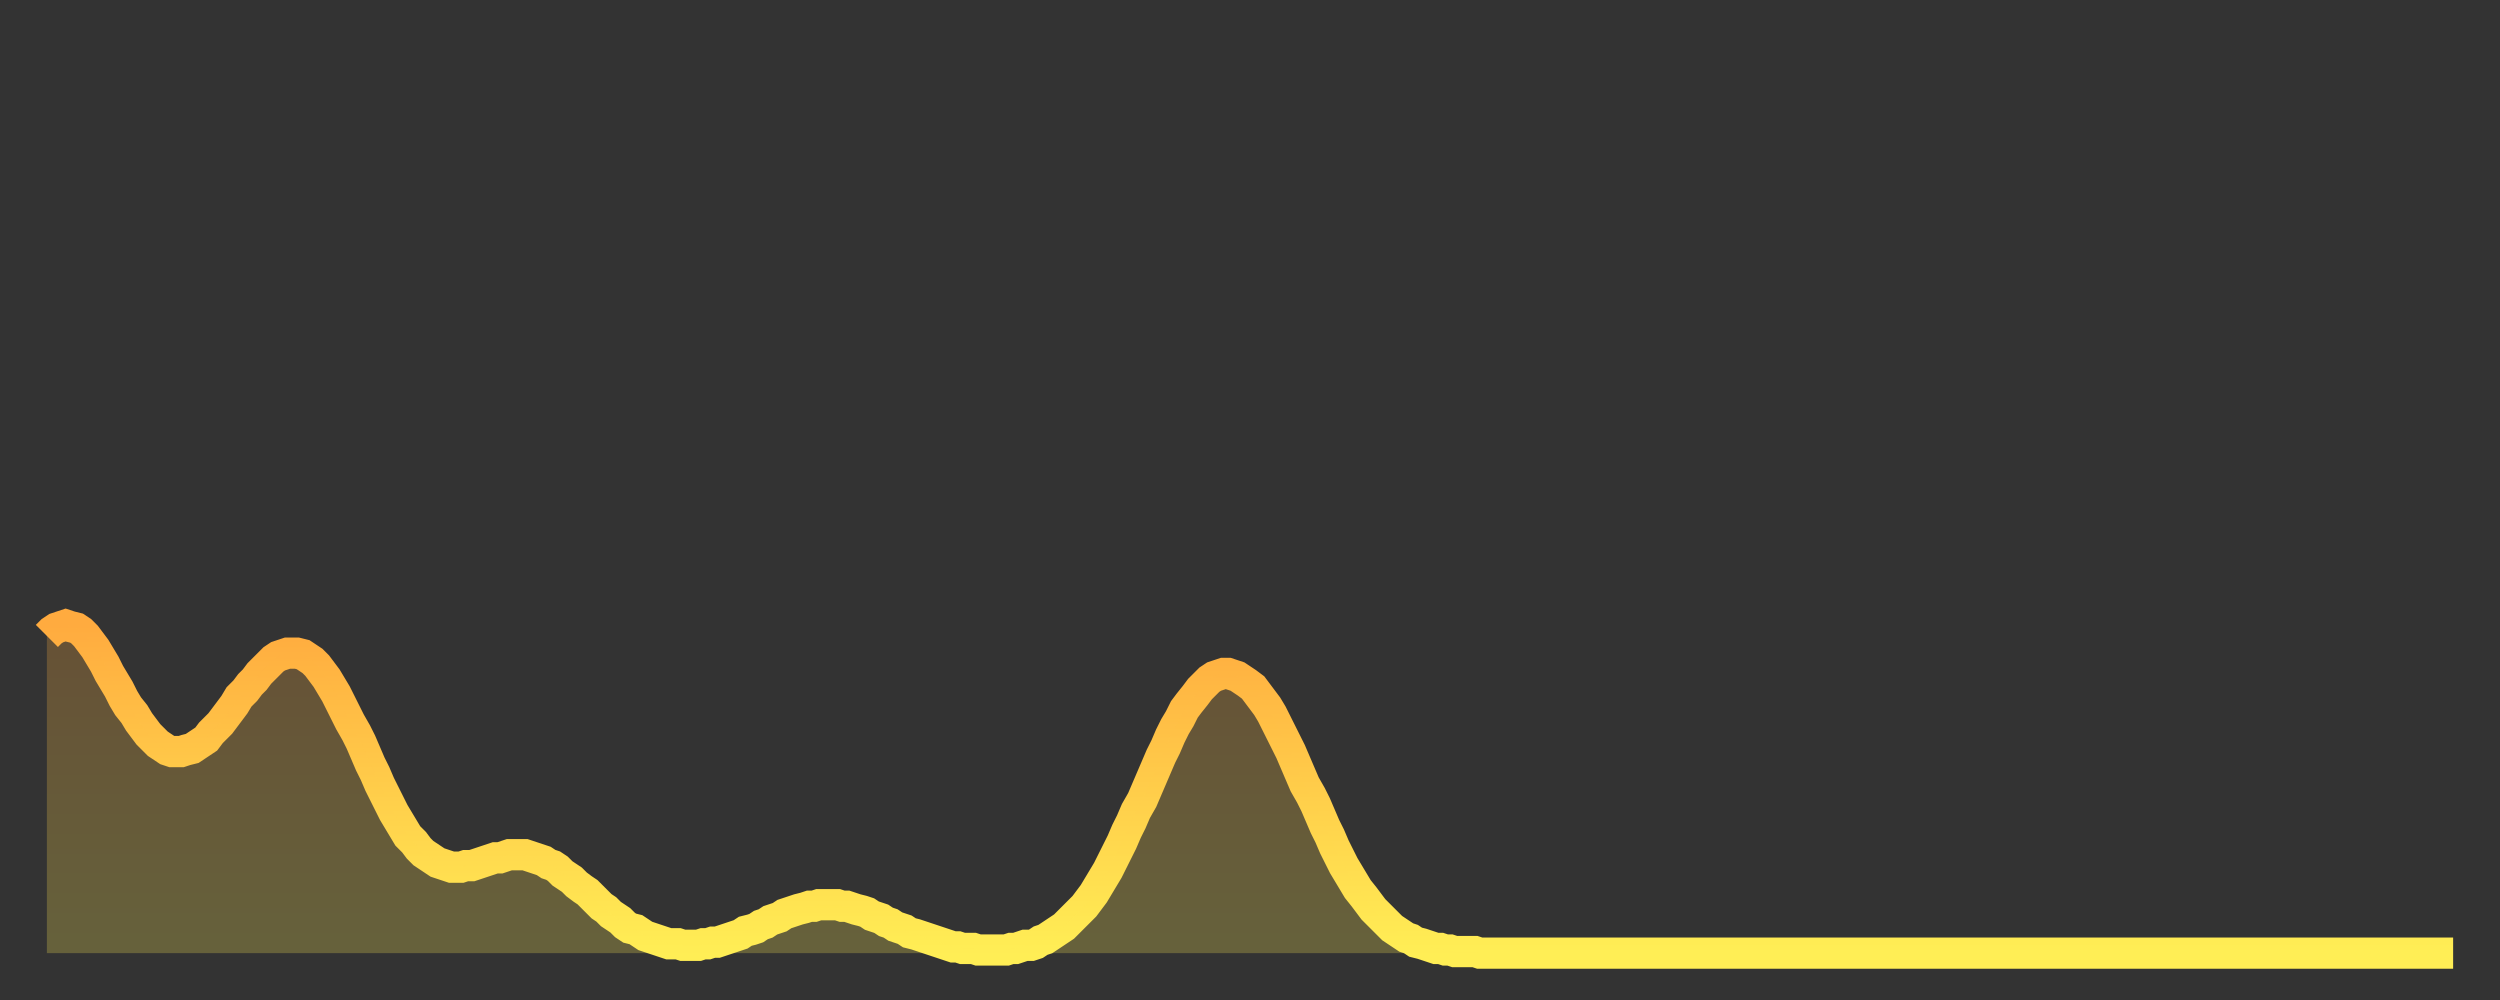 <?xml version="1.0" encoding="utf-8" ?>
<svg baseProfile="full" height="64" version="1.1" width="160" xmlns="http://www.w3.org/2000/svg" xmlns:ev="http://www.w3.org/2001/xml-events" xmlns:xlink="http://www.w3.org/1999/xlink"><rect width="100%" height="100%" fill="#333333" stroke="none"/><defs><linearGradient id="id2948370" x1="0" x2="0" y1="0" y2="1"><stop offset="0%" stop-color="#ffab3f" /><stop offset="50%" stop-color="#ffcd4a" /><stop offset="100%" stop-color="#ffee55" /></linearGradient></defs><g transform="translate(3,3)"><g><path d="M 0.0 37.7 0.3 37.4 0.6 37.2 0.9 37.1 1.2 37.0 1.5 37.1 1.9 37.2 2.2 37.4 2.5 37.7 2.8 38.1 3.1 38.5 3.4 39.0 3.7 39.5 4.0 40.1 4.3 40.6 4.6 41.1 4.9 41.7 5.2 42.2 5.6 42.7 5.9 43.2 6.2 43.6 6.5 44.0 6.8 44.3 7.1 44.6 7.4 44.8 7.7 45.0 8.0 45.1 8.3 45.1 8.6 45.1 8.9 45.0 9.3 44.9 9.6 44.7 9.9 44.5 10.2 44.3 10.5 43.9 10.8 43.6 11.1 43.3 11.4 42.9 11.7 42.5 12.0 42.1 12.3 41.6 12.7 41.2 13.0 40.8 13.3 40.5 13.6 40.1 13.9 39.8 14.2 39.5 14.5 39.2 14.8 39.0 15.1 38.9 15.4 38.8 15.7 38.8 16.0 38.8 16.4 38.9 16.7 39.1 17.0 39.3 17.3 39.6 17.6 40.0 17.9 40.4 18.2 40.9 18.5 41.4 18.8 42.0 19.1 42.6 19.4 43.2 19.8 43.9 20.1 44.5 20.4 45.2 20.7 45.9 21.0 46.5 21.3 47.2 21.6 47.8 21.9 48.4 22.2 49.0 22.5 49.5 22.8 50.0 23.1 50.5 23.5 50.9 23.8 51.3 24.1 51.6 24.4 51.8 24.7 52.0 25.0 52.2 25.3 52.3 25.6 52.4 25.9 52.5 26.2 52.5 26.5 52.5 26.8 52.4 27.2 52.4 27.5 52.3 27.8 52.2 28.1 52.1 28.4 52.0 28.7 51.9 29.0 51.9 29.3 51.8 29.6 51.7 29.9 51.7 30.2 51.7 30.6 51.7 30.9 51.8 31.2 51.9 31.5 52.0 31.8 52.1 32.1 52.3 32.4 52.4 32.7 52.6 33.0 52.9 33.3 53.1 33.6 53.3 33.9 53.6 34.3 53.9 34.6 54.1 34.9 54.4 35.2 54.7 35.5 55.0 35.8 55.2 36.1 55.5 36.4 55.7 36.7 55.9 37.0 56.2 37.3 56.4 37.7 56.5 38.0 56.7 38.3 56.9 38.6 57.0 38.9 57.1 39.2 57.2 39.5 57.3 39.8 57.4 40.1 57.4 40.4 57.4 40.7 57.5 41.0 57.5 41.4 57.5 41.7 57.5 42.0 57.4 42.3 57.4 42.6 57.3 42.9 57.3 43.2 57.2 43.5 57.1 43.8 57.0 44.1 56.9 44.4 56.8 44.7 56.6 45.1 56.5 45.4 56.4 45.7 56.2 46.0 56.1 46.3 55.9 46.6 55.8 46.9 55.7 47.2 55.5 47.5 55.4 47.8 55.3 48.1 55.2 48.5 55.1 48.8 55.0 49.1 55.0 49.4 54.9 49.7 54.9 50.0 54.9 50.3 54.9 50.6 54.9 50.9 55.0 51.2 55.0 51.5 55.1 51.8 55.2 52.2 55.3 52.5 55.4 52.8 55.6 53.1 55.7 53.4 55.8 53.7 56.0 54.0 56.1 54.3 56.3 54.6 56.4 54.9 56.5 55.2 56.7 55.6 56.8 55.9 56.9 56.2 57.0 56.5 57.1 56.8 57.2 57.1 57.3 57.4 57.4 57.7 57.5 58.0 57.6 58.3 57.6 58.6 57.7 58.9 57.7 59.3 57.7 59.6 57.8 59.9 57.8 60.2 57.8 60.5 57.8 60.8 57.8 61.1 57.8 61.4 57.8 61.7 57.7 62.0 57.7 62.3 57.6 62.6 57.5 63.0 57.5 63.3 57.4 63.6 57.2 63.9 57.1 64.2 56.9 64.5 56.7 64.8 56.5 65.1 56.3 65.4 56.0 65.7 55.7 66.0 55.4 66.4 55.0 66.7 54.6 67.0 54.2 67.3 53.7 67.6 53.2 67.9 52.7 68.2 52.1 68.5 51.5 68.8 50.9 69.1 50.2 69.4 49.6 69.7 48.9 70.1 48.2 70.4 47.5 70.7 46.8 71.0 46.1 71.3 45.4 71.6 44.8 71.9 44.1 72.2 43.5 72.5 43.0 72.8 42.4 73.1 42.0 73.5 41.5 73.8 41.1 74.1 40.8 74.4 40.5 74.7 40.3 75.0 40.2 75.3 40.1 75.6 40.1 75.9 40.2 76.2 40.3 76.5 40.5 76.8 40.7 77.2 41.0 77.5 41.4 77.8 41.8 78.1 42.2 78.4 42.7 78.7 43.3 79.0 43.9 79.3 44.5 79.6 45.1 79.9 45.8 80.2 46.5 80.5 47.2 80.9 47.9 81.2 48.5 81.5 49.2 81.8 49.9 82.1 50.5 82.4 51.2 82.7 51.8 83.0 52.4 83.3 52.9 83.6 53.4 83.9 53.9 84.3 54.4 84.6 54.8 84.9 55.2 85.2 55.5 85.5 55.8 85.8 56.1 86.1 56.4 86.4 56.6 86.7 56.8 87.0 57.0 87.3 57.1 87.6 57.3 88.0 57.4 88.3 57.5 88.6 57.6 88.9 57.7 89.2 57.7 89.5 57.8 89.8 57.8 90.1 57.9 90.4 57.9 90.7 57.9 91.0 57.9 91.4 57.9 91.7 58.0 92.0 58.0 92.3 58.0 92.6 58.0 92.9 58.0 93.2 58.0 93.5 58.0 93.8 58.0 94.1 58.0 94.4 58.0 94.7 58.0 95.1 58.0 95.4 58.0 95.7 58.0 96.0 58.0 96.3 58.0 96.6 58.0 96.9 58.0 97.2 58.0 97.5 58.0 97.8 58.0 98.1 58.0 98.4 58.0 98.8 58.0 99.1 58.0 99.4 58.0 99.7 58.0 100.0 58.0 100.3 58.0 100.6 58.0 100.9 58.0 101.2 58.0 101.5 58.0 101.8 58.0 102.2 58.0 102.5 58.0 102.8 58.0 103.1 58.0 103.4 58.0 103.7 58.0 104.0 58.0 104.3 58.0 104.6 58.0 104.9 58.0 105.2 58.0 105.5 58.0 105.9 58.0 106.2 58.0 106.5 58.0 106.8 58.0 107.1 58.0 107.4 58.0 107.7 58.0 108.0 58.0 108.3 58.0 108.6 58.0 108.9 58.0 109.3 58.0 109.6 58.0 109.9 58.0 110.2 58.0 110.5 58.0 110.8 58.0 111.1 58.0 111.4 58.0 111.7 58.0 112.0 58.0 112.3 58.0 112.6 58.0 113.0 58.0 113.3 58.0 113.6 58.0 113.9 58.0 114.2 58.0 114.5 58.0 114.8 58.0 115.1 58.0 115.4 58.0 115.7 58.0 116.0 58.0 116.3 58.0 116.7 58.0 117.0 58.0 117.3 58.0 117.6 58.0 117.9 58.0 118.2 58.0 118.5 58.0 118.8 58.0 119.1 58.0 119.4 58.0 119.7 58.0 120.1 58.0 120.4 58.0 120.7 58.0 121.0 58.0 121.3 58.0 121.6 58.0 121.9 58.0 122.2 58.0 122.5 58.0 122.8 58.0 123.1 58.0 123.4 58.0 123.8 58.0 124.1 58.0 124.4 58.0 124.7 58.0 125.0 58.0 125.3 58.0 125.6 58.0 125.9 58.0 126.2 58.0 126.5 58.0 126.8 58.0 127.2 58.0 127.5 58.0 127.8 58.0 128.1 58.0 128.4 58.0 128.7 58.0 129.0 58.0 129.3 58.0 129.6 58.0 129.9 58.0 130.2 58.0 130.5 58.0 130.9 58.0 131.2 58.0 131.5 58.0 131.8 58.0 132.1 58.0 132.4 58.0 132.7 58.0 133.0 58.0 133.3 58.0 133.6 58.0 133.9 58.0 134.2 58.0 134.6 58.0 134.9 58.0 135.2 58.0 135.5 58.0 135.8 58.0 136.1 58.0 136.4 58.0 136.7 58.0 137.0 58.0 137.3 58.0 137.6 58.0 138.0 58.0 138.3 58.0 138.6 58.0 138.9 58.0 139.2 58.0 139.5 58.0 139.8 58.0 140.1 58.0 140.4 58.0 140.7 58.0 141.0 58.0 141.3 58.0 141.7 58.0 142.0 58.0 142.3 58.0 142.6 58.0 142.9 58.0 143.2 58.0 143.5 58.0 143.8 58.0 144.1 58.0 144.4 58.0 144.7 58.0 145.1 58.0 145.4 58.0 145.7 58.0 146.0 58.0 146.3 58.0 146.6 58.0 146.9 58.0 147.2 58.0 147.5 58.0 147.8 58.0 148.1 58.0 148.4 58.0 148.8 58.0 149.1 58.0 149.4 58.0 149.7 58.0 150.0 58.0 150.3 58.0 150.6 58.0 150.9 58.0 151.2 58.0 151.5 58.0 151.8 58.0 152.1 58.0 152.5 58.0 152.8 58.0 153.1 58.0 153.4 58.0 153.7 58.0 154.0 58.0" fill="none" id="graph-curve" opacity="1" stroke="url(#id2948370)" stroke-width="2" /><path d="M 0 58 L 0.0 37.7 0.3 37.4 0.6 37.2 0.9 37.1 1.2 37.0 1.5 37.1 1.9 37.2 2.2 37.4 2.5 37.7 2.8 38.1 3.1 38.5 3.4 39.0 3.7 39.5 4.0 40.1 4.3 40.6 4.6 41.1 4.9 41.7 5.2 42.2 5.6 42.7 5.9 43.2 6.2 43.6 6.5 44.0 6.8 44.3 7.1 44.6 7.4 44.8 7.7 45.0 8.0 45.1 8.3 45.1 8.6 45.1 8.9 45.0 9.3 44.9 9.6 44.7 9.9 44.5 10.2 44.3 10.5 43.9 10.8 43.6 11.1 43.3 11.4 42.9 11.7 42.5 12.0 42.1 12.3 41.6 12.7 41.2 13.0 40.8 13.3 40.5 13.6 40.1 13.9 39.8 14.2 39.5 14.5 39.2 14.8 39.0 15.1 38.9 15.4 38.8 15.7 38.8 16.0 38.8 16.4 38.9 16.7 39.1 17.0 39.3 17.3 39.6 17.6 40.0 17.9 40.4 18.2 40.9 18.5 41.4 18.8 42.0 19.1 42.6 19.4 43.2 19.8 43.9 20.1 44.5 20.4 45.2 20.7 45.9 21.0 46.5 21.3 47.2 21.6 47.8 21.9 48.4 22.2 49.0 22.5 49.5 22.8 50.0 23.1 50.5 23.5 50.9 23.8 51.3 24.1 51.6 24.4 51.8 24.7 52.0 25.0 52.2 25.3 52.3 25.6 52.4 25.9 52.5 26.2 52.5 26.5 52.5 26.8 52.4 27.2 52.4 27.5 52.3 27.8 52.2 28.1 52.1 28.4 52.0 28.7 51.9 29.0 51.9 29.3 51.8 29.6 51.7 29.9 51.7 30.2 51.7 30.6 51.7 30.9 51.8 31.2 51.9 31.5 52.0 31.8 52.1 32.1 52.3 32.4 52.4 32.7 52.6 33.0 52.9 33.3 53.1 33.6 53.3 33.9 53.6 34.3 53.9 34.6 54.1 34.9 54.4 35.2 54.7 35.5 55.0 35.8 55.2 36.1 55.5 36.4 55.7 36.7 55.9 37.0 56.2 37.3 56.4 37.7 56.5 38.0 56.7 38.3 56.9 38.6 57.0 38.9 57.1 39.2 57.2 39.5 57.3 39.8 57.4 40.1 57.4 40.4 57.4 40.7 57.5 41.0 57.5 41.4 57.5 41.7 57.5 42.0 57.4 42.3 57.4 42.6 57.3 42.9 57.3 43.2 57.2 43.5 57.1 43.8 57.0 44.1 56.9 44.4 56.8 44.7 56.6 45.1 56.5 45.4 56.4 45.7 56.2 46.0 56.1 46.3 55.9 46.6 55.8 46.9 55.7 47.2 55.5 47.5 55.4 47.8 55.3 48.1 55.2 48.5 55.1 48.8 55.0 49.1 55.0 49.4 54.9 49.7 54.9 50.0 54.9 50.3 54.9 50.6 54.9 50.9 55.0 51.2 55.0 51.5 55.1 51.8 55.2 52.2 55.3 52.5 55.4 52.8 55.6 53.1 55.7 53.4 55.8 53.7 56.0 54.0 56.1 54.3 56.3 54.6 56.4 54.9 56.5 55.2 56.7 55.6 56.8 55.9 56.9 56.2 57.0 56.5 57.1 56.8 57.2 57.1 57.3 57.4 57.4 57.7 57.5 58.0 57.6 58.3 57.6 58.6 57.7 58.9 57.7 59.3 57.7 59.6 57.8 59.9 57.8 60.2 57.8 60.5 57.8 60.8 57.8 61.1 57.8 61.4 57.8 61.7 57.7 62.0 57.7 62.3 57.6 62.6 57.5 63.0 57.5 63.3 57.4 63.6 57.2 63.9 57.1 64.2 56.9 64.5 56.7 64.8 56.5 65.1 56.3 65.4 56.0 65.7 55.7 66.0 55.4 66.4 55.0 66.7 54.6 67.0 54.2 67.3 53.7 67.6 53.2 67.9 52.7 68.2 52.1 68.5 51.5 68.8 50.9 69.1 50.2 69.4 49.6 69.7 48.9 70.1 48.2 70.4 47.5 70.7 46.8 71.0 46.1 71.3 45.4 71.6 44.8 71.9 44.1 72.2 43.5 72.5 43.0 72.8 42.4 73.1 42.0 73.5 41.5 73.8 41.1 74.1 40.8 74.4 40.5 74.7 40.3 75.0 40.2 75.3 40.1 75.6 40.1 75.9 40.2 76.2 40.3 76.5 40.5 76.8 40.7 77.2 41.0 77.5 41.4 77.8 41.8 78.1 42.2 78.4 42.7 78.7 43.3 79.0 43.9 79.3 44.5 79.6 45.1 79.9 45.8 80.2 46.5 80.5 47.2 80.9 47.9 81.2 48.5 81.5 49.2 81.8 49.9 82.1 50.5 82.4 51.2 82.7 51.8 83.0 52.4 83.3 52.9 83.6 53.4 83.9 53.9 84.3 54.4 84.6 54.8 84.9 55.2 85.2 55.5 85.5 55.8 85.8 56.1 86.1 56.4 86.4 56.6 86.7 56.8 87.0 57.0 87.3 57.1 87.6 57.3 88.0 57.4 88.3 57.5 88.6 57.6 88.9 57.7 89.2 57.7 89.5 57.8 89.8 57.8 90.1 57.9 90.4 57.9 90.7 57.9 91.0 57.9 91.4 57.9 91.7 58.0 92.0 58.0 92.3 58.0 92.6 58.0 92.9 58.0 93.2 58.0 93.5 58.0 93.8 58.0 94.1 58.0 94.4 58.0 94.7 58.0 95.1 58.0 95.4 58.0 95.7 58.0 96.0 58.0 96.3 58.0 96.6 58.0 96.9 58.0 97.2 58.0 97.5 58.0 97.8 58.0 98.1 58.0 98.4 58.0 98.8 58.0 99.1 58.0 99.4 58.0 99.7 58.0 100.0 58.0 100.3 58.0 100.6 58.0 100.9 58.0 101.2 58.0 101.5 58.0 101.8 58.0 102.2 58.0 102.5 58.0 102.8 58.0 103.1 58.0 103.4 58.0 103.7 58.0 104.0 58.0 104.3 58.0 104.6 58.0 104.9 58.0 105.2 58.0 105.5 58.0 105.9 58.0 106.2 58.0 106.5 58.0 106.8 58.0 107.1 58.0 107.4 58.0 107.7 58.0 108.0 58.0 108.3 58.0 108.6 58.0 108.9 58.0 109.3 58.0 109.6 58.0 109.9 58.0 110.2 58.0 110.5 58.0 110.8 58.0 111.1 58.0 111.4 58.0 111.7 58.0 112.0 58.0 112.3 58.0 112.6 58.0 113.0 58.0 113.3 58.0 113.6 58.0 113.9 58.0 114.2 58.0 114.5 58.0 114.8 58.0 115.1 58.0 115.4 58.0 115.7 58.0 116.0 58.0 116.3 58.0 116.7 58.0 117.0 58.0 117.3 58.0 117.6 58.0 117.9 58.0 118.2 58.0 118.5 58.0 118.8 58.0 119.1 58.0 119.4 58.0 119.7 58.0 120.1 58.0 120.4 58.0 120.7 58.0 121.0 58.0 121.3 58.0 121.6 58.0 121.9 58.0 122.2 58.0 122.5 58.0 122.8 58.0 123.1 58.0 123.4 58.0 123.8 58.0 124.1 58.0 124.4 58.0 124.7 58.0 125.0 58.0 125.3 58.0 125.6 58.0 125.9 58.0 126.2 58.0 126.5 58.0 126.8 58.0 127.2 58.0 127.5 58.0 127.8 58.0 128.1 58.0 128.4 58.0 128.7 58.0 129.0 58.0 129.3 58.0 129.6 58.0 129.9 58.0 130.2 58.0 130.5 58.0 130.9 58.0 131.2 58.0 131.5 58.0 131.8 58.0 132.1 58.0 132.4 58.0 132.7 58.0 133.0 58.0 133.3 58.0 133.6 58.0 133.9 58.0 134.2 58.0 134.6 58.0 134.9 58.0 135.2 58.0 135.5 58.0 135.8 58.0 136.1 58.0 136.4 58.0 136.7 58.0 137.0 58.0 137.3 58.0 137.6 58.0 138.0 58.0 138.3 58.0 138.6 58.0 138.9 58.0 139.2 58.0 139.5 58.0 139.8 58.0 140.1 58.0 140.4 58.0 140.7 58.0 141.0 58.0 141.3 58.0 141.7 58.0 142.0 58.0 142.3 58.0 142.6 58.0 142.9 58.0 143.2 58.0 143.5 58.0 143.8 58.0 144.1 58.0 144.4 58.0 144.7 58.0 145.1 58.0 145.4 58.0 145.7 58.0 146.0 58.0 146.3 58.0 146.6 58.0 146.9 58.0 147.2 58.0 147.5 58.0 147.8 58.0 148.1 58.0 148.4 58.0 148.8 58.0 149.1 58.0 149.4 58.0 149.7 58.0 150.0 58.0 150.3 58.0 150.6 58.0 150.9 58.0 151.2 58.0 151.5 58.0 151.8 58.0 152.1 58.0 152.5 58.0 152.8 58.0 153.1 58.0 153.4 58.0 153.7 58.0 154.0 58.0 154 58" fill="url(#id2948370)" fill-opacity=".25" id="graph-shadow" /></g></g></svg>